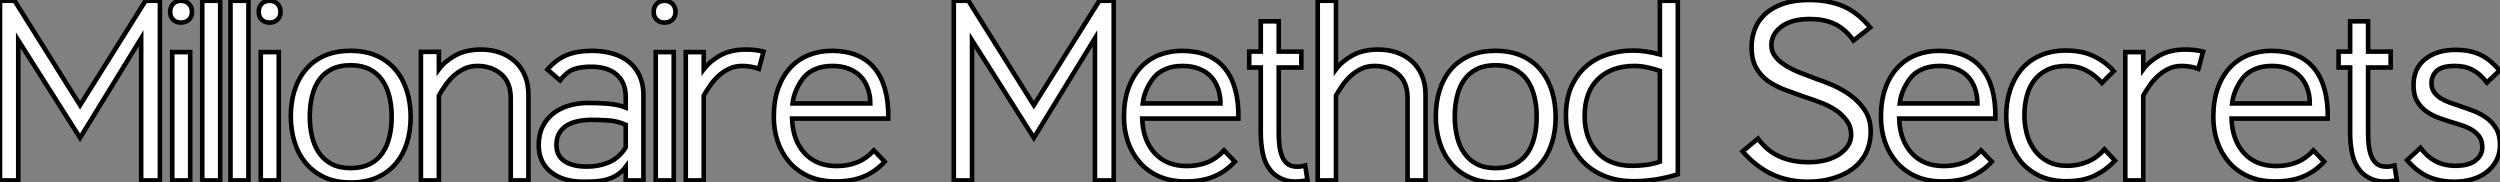 <?xml version="1.0" standalone="no"?>
<svg xmlns="http://www.w3.org/2000/svg" viewBox="1.12 -39.37 545.48 39.82"><rect x="1.12" y="-39.37" width="545.48" height="39.82" fill="#808080" stroke="none"/><path d="M36.01 0L31.92 0L31.92-31.02L18.59-9.30L5.10-30.58L5.10 0L1.12 0L1.12-39.20L4.31-39.20L18.59-16.41L32.87-39.20L36.01-39.20L36.01 0ZM42.62 0L38.70 0L38.70-28L42.62-28L42.62 0ZM38.25-36.79L38.25-36.79Q38.25-37.86 38.89-38.53Q39.54-39.20 40.60-39.20L40.60-39.20Q41.66-39.20 42.34-38.53Q43.01-37.86 43.01-36.79L43.01-36.79Q43.01-35.73 42.34-35.08Q41.66-34.44 40.60-34.44L40.60-34.44Q39.54-34.44 38.89-35.08Q38.25-35.73 38.25-36.79ZM49.17 0L45.25 0L45.25-39.20L49.17-39.20L49.17 0ZM55.33 0L51.41 0L51.41-39.20L55.33-39.20L55.33 0ZM61.94 0L58.02 0L58.02-28L61.94-28L61.94 0ZM57.57-36.79L57.57-36.79Q57.57-37.86 58.21-38.53Q58.86-39.20 59.92-39.20L59.92-39.20Q60.98-39.20 61.66-38.53Q62.33-37.86 62.33-36.79L62.33-36.79Q62.33-35.73 61.66-35.08Q60.98-34.44 59.92-34.44L59.92-34.44Q58.86-34.44 58.21-35.08Q57.57-35.73 57.57-36.79ZM86.58-13.89L86.58-13.89Q86.58-16.30 86.07-18.34Q85.57-20.38 84.50-21.90Q83.44-23.41 81.73-24.28Q80.02-25.14 77.62-25.14L77.62-25.14Q75.21-25.14 73.53-24.30Q71.85-23.46 70.78-21.98Q69.72-20.50 69.22-18.42Q68.71-16.35 68.71-13.94L68.71-13.94Q68.71-11.59 69.22-9.52Q69.72-7.45 70.78-5.94Q71.85-4.42 73.53-3.56Q75.21-2.69 77.62-2.69L77.62-2.69Q80.02-2.69 81.73-3.53Q83.44-4.37 84.50-5.88Q85.57-7.39 86.07-9.44Q86.58-11.48 86.58-13.89ZM90.72-13.83L90.72-13.83Q90.72-10.81 89.91-8.20Q89.10-5.60 87.47-3.67Q85.85-1.74 83.38-0.64Q80.92 0.45 77.62 0.45L77.62 0.45Q74.31 0.45 71.88-0.70Q69.44-1.85 67.82-3.81Q66.19-5.77 65.38-8.40Q64.57-11.03 64.57-14L64.57-14Q64.57-17.02 65.38-19.63Q66.19-22.23 67.82-24.16Q69.44-26.10 71.88-27.19Q74.31-28.28 77.62-28.28L77.62-28.28Q80.92-28.28 83.38-27.16Q85.85-26.04 87.47-24.08Q89.10-22.12 89.91-19.49Q90.72-16.86 90.72-13.83ZM116.42 0L112.56 0L112.56-17.92Q112.56-21.45 110.46-23.21Q108.36-24.98 105.28-24.98L105.28-24.98Q103.66-24.98 102.34-24.33Q101.02-23.69 99.99-22.71Q98.95-21.73 98.20-20.61Q97.44-19.49 96.88-18.54L96.88-18.54L96.88 0L92.96 0L92.96-28.06L96.88-28.06L96.88-24.25Q98.22-26.04 100.52-27.30Q102.82-28.56 106.12-28.56L106.12-28.56Q108.25-28.56 110.12-27.92Q112.00-27.27 113.40-26.04Q114.80-24.81 115.61-22.96Q116.42-21.11 116.42-18.70L116.42-18.70L116.42 0ZM137.65-7.22L137.65-12.15Q135.91-12.94 134.01-13.08Q132.10-13.22 130.14-13.22L130.14-13.22Q128.74-13.22 127.40-12.96Q126.06-12.71 124.96-12.10Q123.87-11.48 123.20-10.42Q122.53-9.35 122.53-7.73L122.53-7.73Q122.53-5.38 124.29-4.20Q126.06-3.02 129.19-3.02L129.19-3.02Q131.77-3.02 133.98-3.95Q136.19-4.87 137.65-7.22L137.65-7.22ZM141.51 0L137.65 0L137.65-2.97Q136.81-1.85 135.77-1.20Q134.74-0.56 133.59-0.22Q132.44 0.11 131.12 0.20Q129.81 0.28 128.35 0.28L128.35 0.28Q126.28 0.28 124.52-0.22Q122.75-0.73 121.44-1.74Q120.12-2.74 119.39-4.23Q118.66-5.71 118.66-7.67L118.66-7.67Q118.66-10.02 119.53-11.76Q120.40-13.50 121.88-14.64Q123.37-15.79 125.33-16.35Q127.29-16.91 129.47-16.91L129.47-16.91Q131.71-16.91 133.78-16.74Q135.86-16.58 137.65-15.90L137.65-15.90L137.65-18.20Q137.65-21.39 135.66-23.10Q133.67-24.81 130.14-24.81L130.14-24.81Q127.90-24.81 126.36-24.28Q124.82-23.74 123.31-21.84L123.31-21.84L120.57-24.19Q122.36-26.32 124.66-27.30Q126.95-28.28 130.31-28.28L130.31-28.28Q132.78-28.28 134.85-27.66Q136.92-27.05 138.40-25.82Q139.89-24.58 140.70-22.79Q141.51-21 141.51-18.65L141.51-18.65L141.51 0ZM148.12 0L144.20 0L144.20-28L148.12-28L148.12 0ZM143.75-36.79L143.75-36.79Q143.75-37.86 144.40-38.53Q145.04-39.20 146.10-39.20L146.10-39.20Q147.17-39.20 147.84-38.53Q148.51-37.86 148.51-36.79L148.51-36.79Q148.51-35.73 147.84-35.08Q147.17-34.44 146.10-34.44L146.10-34.44Q145.04-34.44 144.40-35.08Q143.75-35.73 143.75-36.79ZM167.72-28.11L166.71-24.36Q165.98-24.64 164.98-24.81Q163.97-24.98 163.07-24.98L163.07-24.98Q161.45-24.98 160.13-24.33Q158.82-23.69 157.78-22.71Q156.74-21.73 155.99-20.61Q155.23-19.49 154.67-18.54L154.67-18.54L154.67 0L150.75 0L150.75-28L154.67-28L154.67-24.25Q156.02-26.04 158.31-27.30Q160.61-28.56 163.91-28.56L163.91-28.56Q164.86-28.56 165.87-28.45Q166.88-28.34 167.72-28.11L167.72-28.11ZM191.80-6.55L194.15-4.09Q192.19-1.96 189.62-0.87Q187.04 0.22 183.40 0.22L183.40 0.22Q180.04 0.22 177.52-0.92Q175.00-2.07 173.32-4.03Q171.64-5.99 170.80-8.51Q169.96-11.03 169.96-13.83L169.96-13.83Q169.96-17.53 170.97-20.24Q171.98-22.96 173.71-24.75Q175.45-26.54 177.74-27.41Q180.04-28.28 182.62-28.28L182.62-28.28Q188.78-28.28 191.91-24.50Q195.05-20.72 194.94-13.50L194.94-13.50L173.94-13.50Q174.10-8.74 176.68-5.94Q179.26-3.14 183.68-3.14L183.68-3.14Q186.14-3.14 188.16-3.95Q190.18-4.76 191.80-6.55L191.80-6.55ZM174.05-16.80L191.02-16.80Q191.02-18.54 190.48-20.05Q189.95-21.56 188.97-22.62Q187.99-23.69 186.42-24.33Q184.86-24.98 182.78-24.98L182.78-24.98Q180.66-24.98 179.12-24.33Q177.58-23.69 176.68-22.68Q175.78-21.67 175.03-20.13Q174.27-18.59 174.05-16.80L174.05-16.80Z" fill="white" stroke="black" transform="scale(1,1)"/><path d="M244.12 0L240.03 0L240.03-31.02L226.70-9.30L213.21-30.58L213.21 0L209.23 0L209.23-39.20L212.42-39.20L226.70-16.41L240.98-39.20L244.12-39.20L244.12 0ZM268.20-6.55L270.55-4.09Q268.59-1.96 266.02-0.87Q263.44 0.22 259.80 0.22L259.80 0.22Q256.44 0.22 253.92-0.92Q251.40-2.07 249.72-4.03Q248.04-5.99 247.20-8.51Q246.36-11.03 246.36-13.83L246.36-13.83Q246.36-17.53 247.37-20.24Q248.38-22.96 250.11-24.75Q251.85-26.54 254.14-27.41Q256.44-28.28 259.02-28.28L259.02-28.28Q265.18-28.28 268.31-24.50Q271.45-20.72 271.34-13.50L271.34-13.50L250.34-13.50Q250.50-8.74 253.08-5.94Q255.66-3.14 260.08-3.14L260.08-3.14Q262.54-3.14 264.56-3.95Q266.58-4.76 268.20-6.55L268.20-6.55ZM250.45-16.80L267.42-16.80Q267.42-18.54 266.88-20.05Q266.35-21.56 265.37-22.62Q264.39-23.69 262.82-24.33Q261.26-24.98 259.18-24.98L259.18-24.98Q257.06-24.98 255.52-24.33Q253.98-23.69 253.08-22.68Q252.18-21.67 251.43-20.13Q250.67-18.59 250.45-16.80L250.45-16.80ZM276.21-10.36L276.21-24.64L273.69-24.64L273.69-28.11L276.21-28.11L276.21-34.72L280.13-34.72L280.13-28.11L285.06-28.11L285.06-24.64L280.13-24.64L280.13-10.47Q280.13-9.02 280.27-7.73Q280.41-6.44 280.80-5.40Q281.19-4.37 281.92-3.72Q282.65-3.08 283.82-3.02L283.82-3.02Q284.44-2.97 284.94-3.05Q285.45-3.14 285.90-3.25L285.90-3.25L286.40-0.06Q283.38 0.56 281.42-0.11Q279.46-0.78 278.28-2.27Q277.10-3.75 276.66-5.88Q276.21-8.01 276.21-10.36L276.21-10.36ZM312.16 0L308.24 0L308.24-17.92Q308.24-21.45 306.17-23.21Q304.10-24.98 301.02-24.98L301.02-24.98Q299.39-24.98 298.08-24.33Q296.76-23.69 295.72-22.71Q294.69-21.73 293.93-20.61Q293.18-19.49 292.62-18.54L292.62-18.54L292.62 0L288.64 0L288.64-39.20L292.62-39.20L292.62-24.25Q293.96-26.04 296.26-27.30Q298.55-28.56 301.86-28.56L301.86-28.56Q303.98-28.56 305.86-27.92Q307.74-27.27 309.14-26.04Q310.54-24.81 311.35-22.96Q312.16-21.11 312.16-18.70L312.16-18.70L312.16 0ZM336.41-13.89L336.41-13.89Q336.41-16.30 335.90-18.34Q335.40-20.38 334.34-21.90Q333.27-23.41 331.56-24.28Q329.86-25.14 327.45-25.14L327.45-25.14Q325.04-25.14 323.36-24.30Q321.68-23.46 320.62-21.98Q319.55-20.50 319.05-18.42Q318.54-16.35 318.54-13.94L318.54-13.94Q318.54-11.59 319.05-9.52Q319.55-7.45 320.62-5.94Q321.68-4.42 323.36-3.56Q325.04-2.69 327.45-2.69L327.45-2.69Q329.86-2.69 331.56-3.53Q333.27-4.37 334.34-5.88Q335.40-7.39 335.90-9.44Q336.41-11.48 336.41-13.89ZM340.55-13.83L340.55-13.83Q340.55-10.81 339.74-8.20Q338.93-5.60 337.30-3.67Q335.68-1.74 333.22-0.64Q330.75 0.45 327.45 0.45L327.45 0.45Q324.14 0.45 321.71-0.70Q319.27-1.85 317.65-3.81Q316.02-5.77 315.21-8.40Q314.40-11.03 314.40-14L314.40-14Q314.40-17.02 315.21-19.63Q316.02-22.23 317.65-24.16Q319.27-26.10 321.71-27.19Q324.14-28.28 327.45-28.28L327.45-28.28Q330.75-28.28 333.22-27.16Q335.68-26.04 337.30-24.08Q338.93-22.12 339.74-19.49Q340.55-16.86 340.55-13.83ZM363.29-27.50L363.29-39.20L367.21-39.20L367.21-1.34Q362.34 0.17 357.58 0.17L357.58 0.17Q354.10 0.17 351.39-0.90Q348.67-1.96 346.74-3.86Q344.81-5.77 343.80-8.37Q342.79-10.98 342.79-14.11L342.79-14.11Q342.79-17.86 344.02-20.55Q345.26-23.24 347.30-24.98Q349.34-26.71 351.98-27.52Q354.61-28.34 357.41-28.34L357.41-28.34Q358.92-28.34 360.38-28.11Q361.83-27.89 363.29-27.50L363.29-27.50ZM346.88-14.06L346.88-14.06Q346.88-9.18 349.60-6.19Q352.31-3.19 357.24-3.19L357.24-3.19Q358.81-3.19 360.32-3.39Q361.83-3.58 363.29-4.09L363.29-4.09L363.29-23.91Q361.94-24.36 360.52-24.67Q359.09-24.98 357.74-24.98L357.74-24.98Q352.76-24.98 349.82-22.15Q346.88-19.32 346.88-14.06Z" fill="white" stroke="black" transform="scale(1,1)"/><path d="M405.54-30.52L405.31-30.86Q403.52-33.21 401.28-34.22Q399.04-35.22 396.02-35.22L396.02-35.22Q392.04-35.22 389.83-33.57Q387.62-31.92 387.62-29.51L387.62-29.51Q387.62-28.06 388.54-26.94Q389.46-25.82 390.92-24.95Q392.38-24.08 394.14-23.41Q395.90-22.74 397.53-22.12L397.53-22.12Q399.10-21.62 401.14-20.72Q403.18-19.82 405.00-18.48Q406.82-17.14 408.06-15.23Q409.29-13.33 409.29-10.75L409.29-10.75Q409.29-8.06 408.25-5.99Q407.22-3.92 405.37-2.55Q403.52-1.18 401.00-0.45Q398.48 0.28 395.57 0.28L395.57 0.28Q391.37 0.28 387.90-1.29Q384.42-2.86 381.34-6.33L381.34-6.33L384.70-9.13Q386.66-6.44 389.41-5.21Q392.15-3.98 395.68-3.98L395.68-3.98Q397.75-3.98 399.46-4.42Q401.17-4.87 402.40-5.68Q403.63-6.50 404.33-7.59Q405.03-8.68 405.03-9.97L405.03-9.97Q405.03-11.70 404.08-13.02Q403.13-14.34 401.67-15.32Q400.22-16.30 398.37-17.00Q396.52-17.70 394.78-18.26L394.78-18.26Q392.71-18.98 390.67-19.74Q388.62-20.50 386.97-21.64Q385.32-22.79 384.31-24.56Q383.30-26.32 383.30-29.12L383.30-29.12Q383.30-31.14 384.00-32.98Q384.70-34.83 386.22-36.26Q387.73-37.69 390.14-38.53Q392.54-39.37 395.90-39.37L395.90-39.37Q399.94-39.37 403.13-38.08Q406.32-36.79 409.18-33.38L409.18-33.38L405.54-30.52ZM433.37-6.55L435.72-4.09Q433.76-1.96 431.18-0.87Q428.61 0.22 424.97 0.22L424.97 0.22Q421.61 0.22 419.09-0.92Q416.57-2.07 414.89-4.03Q413.21-5.99 412.37-8.51Q411.53-11.03 411.53-13.83L411.53-13.83Q411.53-17.53 412.54-20.24Q413.54-22.96 415.28-24.75Q417.02-26.54 419.31-27.41Q421.61-28.28 424.18-28.28L424.18-28.28Q430.34-28.28 433.48-24.50Q436.62-20.72 436.50-13.50L436.50-13.50L415.50-13.50Q415.67-8.74 418.25-5.94Q420.82-3.14 425.25-3.14L425.25-3.14Q427.71-3.14 429.73-3.95Q431.74-4.76 433.37-6.55L433.37-6.55ZM415.62-16.80L432.58-16.80Q432.58-18.54 432.05-20.05Q431.52-21.56 430.54-22.62Q429.56-23.69 427.99-24.33Q426.42-24.98 424.35-24.98L424.35-24.98Q422.22-24.98 420.68-24.33Q419.14-23.69 418.25-22.68Q417.35-21.67 416.60-20.13Q415.84-18.59 415.62-16.80L415.62-16.80ZM460.30-6.78L462.60-4.31Q460.64-2.24 458.12-1.04Q455.60 0.17 451.96 0.17L451.96 0.17Q448.54 0.17 446.05-1.04Q443.56-2.24 441.96-4.23Q440.37-6.22 439.61-8.79Q438.86-11.37 438.86-14.11L438.86-14.11Q438.86-17.14 439.70-19.71Q440.54-22.29 442.16-24.22Q443.78-26.15 446.25-27.24Q448.71-28.34 451.90-28.34L451.90-28.34Q455.38-28.34 457.92-27.13Q460.47-25.93 462.32-23.86L462.32-23.86L459.74-21.28Q458.29-22.96 456.38-23.97Q454.48-24.98 452.02-24.98L452.02-24.98Q449.50-24.98 447.76-24.11Q446.02-23.24 444.93-21.78Q443.84-20.33 443.34-18.37Q442.83-16.41 442.83-14.22L442.83-14.22Q442.83-12.15 443.36-10.16Q443.90-8.18 445.02-6.64Q446.14-5.10 447.93-4.14Q449.72-3.19 452.18-3.19L452.18-3.19Q454.48-3.19 456.58-4.06Q458.68-4.93 460.30-6.78L460.30-6.78ZM481.81-28.11L480.80-24.36Q480.07-24.64 479.06-24.81Q478.06-24.98 477.16-24.98L477.16-24.98Q475.54-24.98 474.22-24.33Q472.90-23.69 471.87-22.71Q470.83-21.73 470.08-20.61Q469.32-19.49 468.76-18.54L468.76-18.54L468.76 0L464.84 0L464.84-28L468.76-28L468.76-24.25Q470.10-26.04 472.40-27.30Q474.70-28.56 478.00-28.56L478.00-28.56Q478.95-28.56 479.96-28.45Q480.97-28.34 481.81-28.11L481.81-28.11ZM505.89-6.55L508.24-4.09Q506.28-1.96 503.70-0.87Q501.13 0.22 497.49 0.22L497.49 0.22Q494.13 0.22 491.61-0.92Q489.09-2.07 487.41-4.03Q485.73-5.99 484.89-8.51Q484.05-11.03 484.05-13.83L484.05-13.83Q484.05-17.53 485.06-20.24Q486.06-22.96 487.80-24.75Q489.54-26.54 491.83-27.41Q494.13-28.28 496.70-28.28L496.70-28.28Q502.86-28.28 506.00-24.50Q509.14-20.72 509.02-13.50L509.02-13.50L488.02-13.50Q488.19-8.74 490.77-5.94Q493.34-3.14 497.77-3.14L497.77-3.14Q500.23-3.14 502.25-3.95Q504.26-4.76 505.89-6.55L505.89-6.55ZM488.14-16.80L505.10-16.80Q505.10-18.54 504.57-20.05Q504.04-21.56 503.06-22.62Q502.08-23.69 500.51-24.33Q498.94-24.98 496.87-24.98L496.87-24.98Q494.74-24.98 493.20-24.33Q491.66-23.69 490.77-22.68Q489.87-21.67 489.12-20.13Q488.36-18.59 488.14-16.80L488.14-16.80ZM513.90-10.36L513.90-24.64L511.38-24.64L511.38-28.11L513.90-28.11L513.90-34.72L517.82-34.72L517.82-28.11L522.74-28.11L522.74-24.64L517.82-24.64L517.82-10.47Q517.82-9.02 517.96-7.73Q518.10-6.44 518.49-5.40Q518.88-4.37 519.61-3.72Q520.34-3.08 521.51-3.02L521.51-3.02Q522.13-2.97 522.63-3.05Q523.14-3.14 523.58-3.25L523.58-3.25L524.09-0.06Q521.06 0.56 519.10-0.11Q517.14-0.78 515.97-2.27Q514.79-3.75 514.34-5.88Q513.90-8.01 513.90-10.36L513.90-10.36ZM543.74-21.34L543.69-21.39Q542.29-23.24 540.66-24.11Q539.04-24.98 536.80-24.98L536.80-24.98Q533.94-24.98 532.80-23.91Q531.65-22.85 531.65-21.22L531.65-21.22Q531.65-20.10 532.18-19.32Q532.71-18.54 533.58-17.98Q534.45-17.42 535.60-17.00Q536.74-16.58 537.98-16.18L537.98-16.18Q539.49-15.68 541.00-15.09Q542.51-14.50 543.77-13.55Q545.03-12.60 545.82-11.23Q546.60-9.86 546.60-7.78L546.60-7.78Q546.60-5.88 545.82-4.37Q545.03-2.86 543.69-1.82Q542.34-0.78 540.52-0.25Q538.70 0.28 536.63 0.28L536.63 0.28Q533.44 0.28 530.98-0.81Q528.51-1.90 526.33-4.42L526.33-4.42L529.24-7.11Q532.15-3.19 536.80-3.19L536.80-3.19Q539.82-3.19 541.28-4.37Q542.74-5.54 542.74-7.22L542.74-7.22Q542.74-8.51 542.20-9.38Q541.67-10.25 540.75-10.86Q539.82-11.48 538.62-11.90Q537.42-12.32 536.07-12.71L536.07-12.71Q534.56-13.16 533.08-13.72Q531.59-14.28 530.42-15.15Q529.24-16.02 528.48-17.36Q527.73-18.70 527.73-20.78L527.73-20.78Q527.73-24.47 530.30-26.49Q532.88-28.50 536.97-28.50L536.97-28.50Q539.88-28.50 542.15-27.50Q544.42-26.49 546.49-23.97L546.49-23.97L543.74-21.34Z" fill="white" stroke="black" transform="scale(1,1)"/></svg>